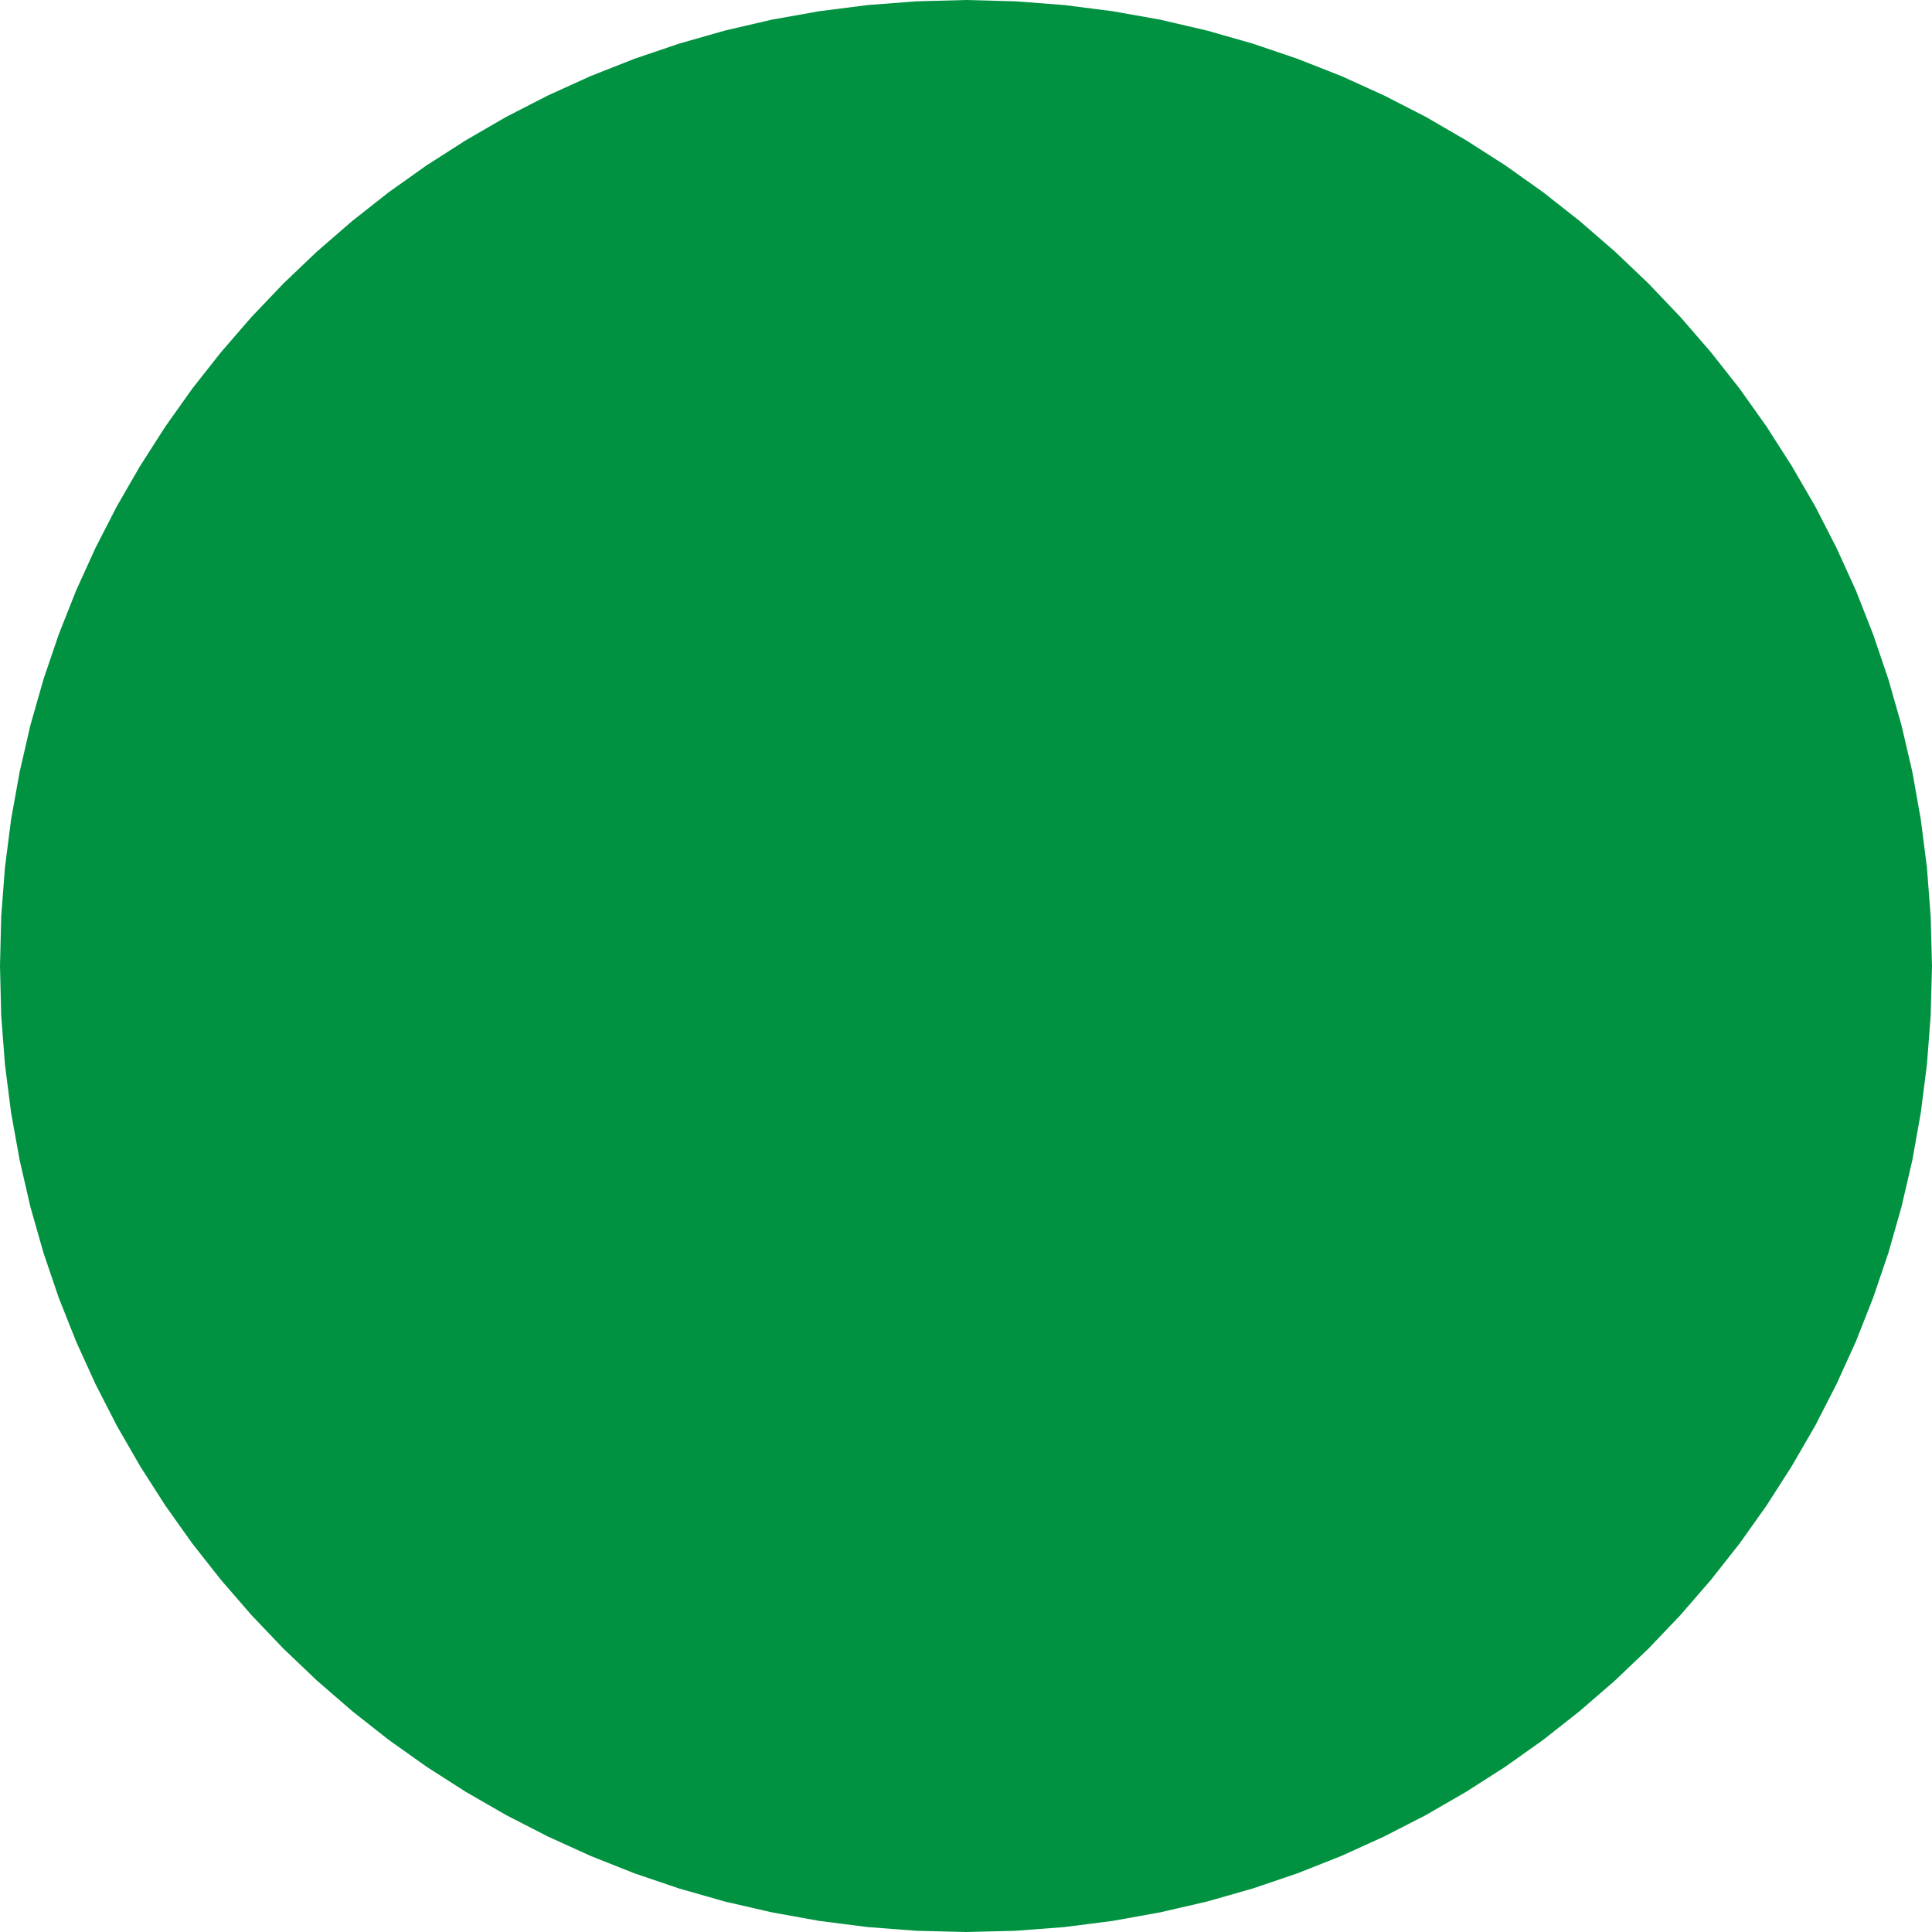 <?xml version="1.0" encoding="UTF-8" standalone="no"?>
<!DOCTYPE svg PUBLIC "-//W3C//DTD SVG 1.0//EN" "http://www.w3.org/TR/2001/REC-SVG-20010904/DTD/svg10.dtd">
<svg xmlns="http://www.w3.org/2000/svg" xmlns:xlink="http://www.w3.org/1999/xlink" fill-rule="evenodd" height="0.376in" preserveAspectRatio="none" stroke-linecap="round" viewBox="0 0 16000 16000" width="0.376in">
<style type="text/css">
.brush0 { fill: rgb(255,255,255); }
.pen0 { stroke: rgb(0,0,0); stroke-width: 1; stroke-linejoin: round; }
.brush1 { fill: rgb(0,146,64); }
.pen1 { stroke: none; }
</style>
<g>
<polygon class="pen1 brush1" points="8000,0 8410,11 8816,42 9215,93 9609,163 9995,253 10374,361 10745,487 11109,630 11463,791 11808,968 12142,1162 12467,1370 12781,1593 13083,1831 13374,2083 13652,2348 13917,2626 14169,2917 14407,3219 14630,3533 14838,3858 15032,4192 15209,4537 15370,4891 15513,5255 15639,5626 15747,6005 15837,6391 15907,6785 15958,7184 15989,7590 16000,8000 15989,8411 15958,8816 15907,9216 15837,9609 15747,9996 15639,10375 15513,10746 15370,11109 15209,11463 15032,11808 14838,12143 14630,12468 14407,12782 14169,13084 13917,13375 13652,13653 13374,13918 13083,14170 12781,14408 12467,14631 12142,14839 11808,15032 11463,15209 11109,15370 10745,15514 10374,15640 9995,15748 9609,15837 9215,15908 8816,15959 8410,15990 8000,16000 7589,15990 7184,15959 6784,15908 6391,15837 6004,15748 5625,15640 5254,15514 4891,15370 4537,15209 4192,15032 3857,14839 3532,14631 3218,14408 2916,14170 2625,13918 2347,13653 2082,13375 1830,13084 1592,12782 1369,12468 1161,12143 968,11808 791,11463 630,11109 486,10746 360,10375 252,9996 163,9609 92,9216 41,8816 10,8411 0,8000 10,7590 41,7184 92,6785 163,6391 252,6005 360,5626 486,5255 630,4891 791,4537 968,4192 1161,3858 1369,3533 1592,3219 1830,2917 2082,2626 2347,2348 2625,2083 2916,1831 3218,1593 3532,1370 3857,1162 4192,968 4537,791 4891,630 5254,487 5625,361 6004,253 6391,163 6784,93 7184,42 7589,11 8000,0"/>
</g>
</svg>
